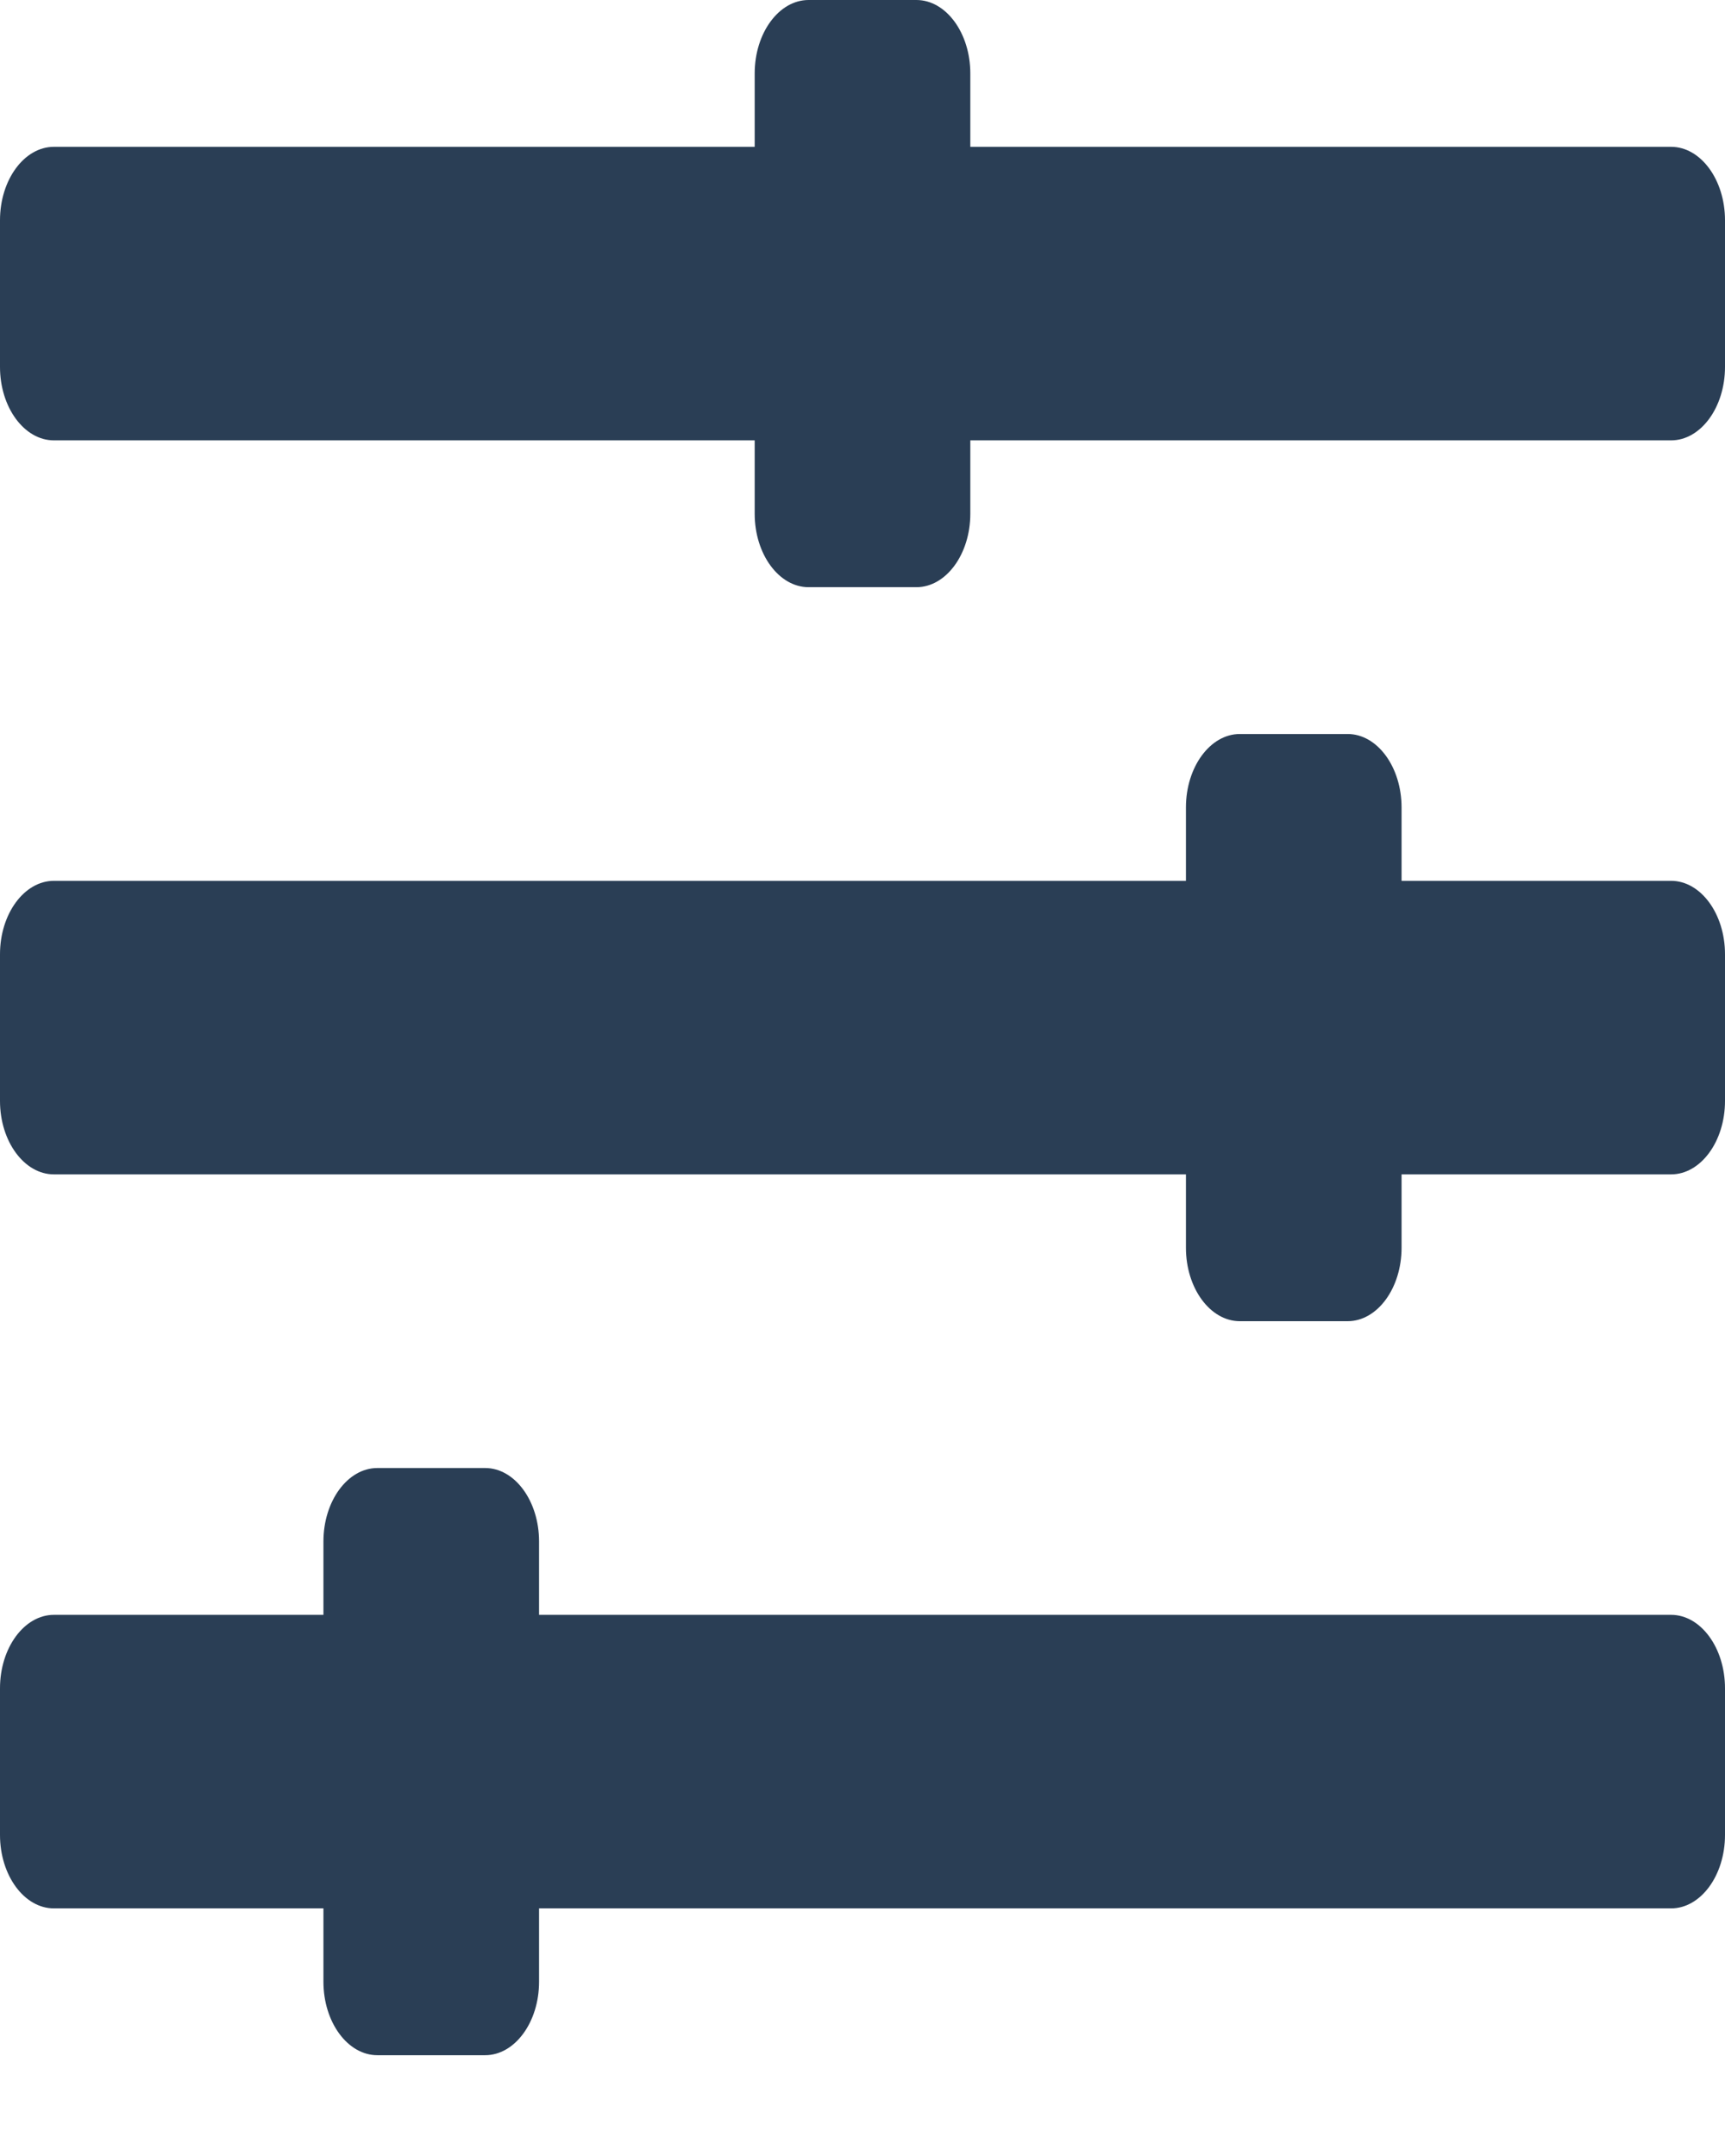 <?xml version="1.0" encoding="UTF-8"?>
<svg xmlns:xlink="http://www.w3.org/1999/xlink" xmlns="http://www.w3.org/2000/svg" width="16" height="20" viewBox="0 0 16 20" fill="none">
  <path d="M15.5 14.98H5V14.299C5 13.924 4.775 13.618 4.5 13.618H3.5C3.225 13.618 3 13.924 3 14.299V14.98H0.5C0.225 14.98 0 15.286 0 15.661V17.022C0 17.397 0.225 17.703 0.5 17.703H3V18.384C3 18.759 3.225 19.065 3.5 19.065H4.5C4.775 19.065 5 18.759 5 18.384V17.703H15.5C15.775 17.703 16 17.397 16 17.022V15.661C16 15.286 15.775 14.98 15.5 14.98ZM15.5 8.171H13V7.49C13 7.115 12.775 6.809 12.5 6.809H11.5C11.225 6.809 11 7.115 11 7.49V8.171H0.5C0.225 8.171 0 8.477 0 8.852V10.213C0 10.588 0.225 10.894 0.5 10.894H11V11.575C11 11.95 11.225 12.256 11.5 12.256H12.5C12.775 12.256 13 11.95 13 11.575V10.894H15.5C15.775 10.894 16 10.588 16 10.213V8.852C16 8.477 15.775 8.171 15.5 8.171ZM15.5 1.362H9V0.681C9 0.306 8.775 0 8.5 0H7.5C7.225 0 7 0.306 7 0.681V1.362H0.5C0.225 1.362 0 1.668 0 2.043V3.404C0 3.779 0.225 4.085 0.5 4.085H7V4.766C7 5.141 7.225 5.447 7.5 5.447H8.5C8.775 5.447 9 5.141 9 4.766V4.085H15.5C15.775 4.085 16 3.779 16 3.404V2.043C16 1.668 15.775 1.362 15.5 1.362Z" fill="#2A3E55"></path>
</svg>
